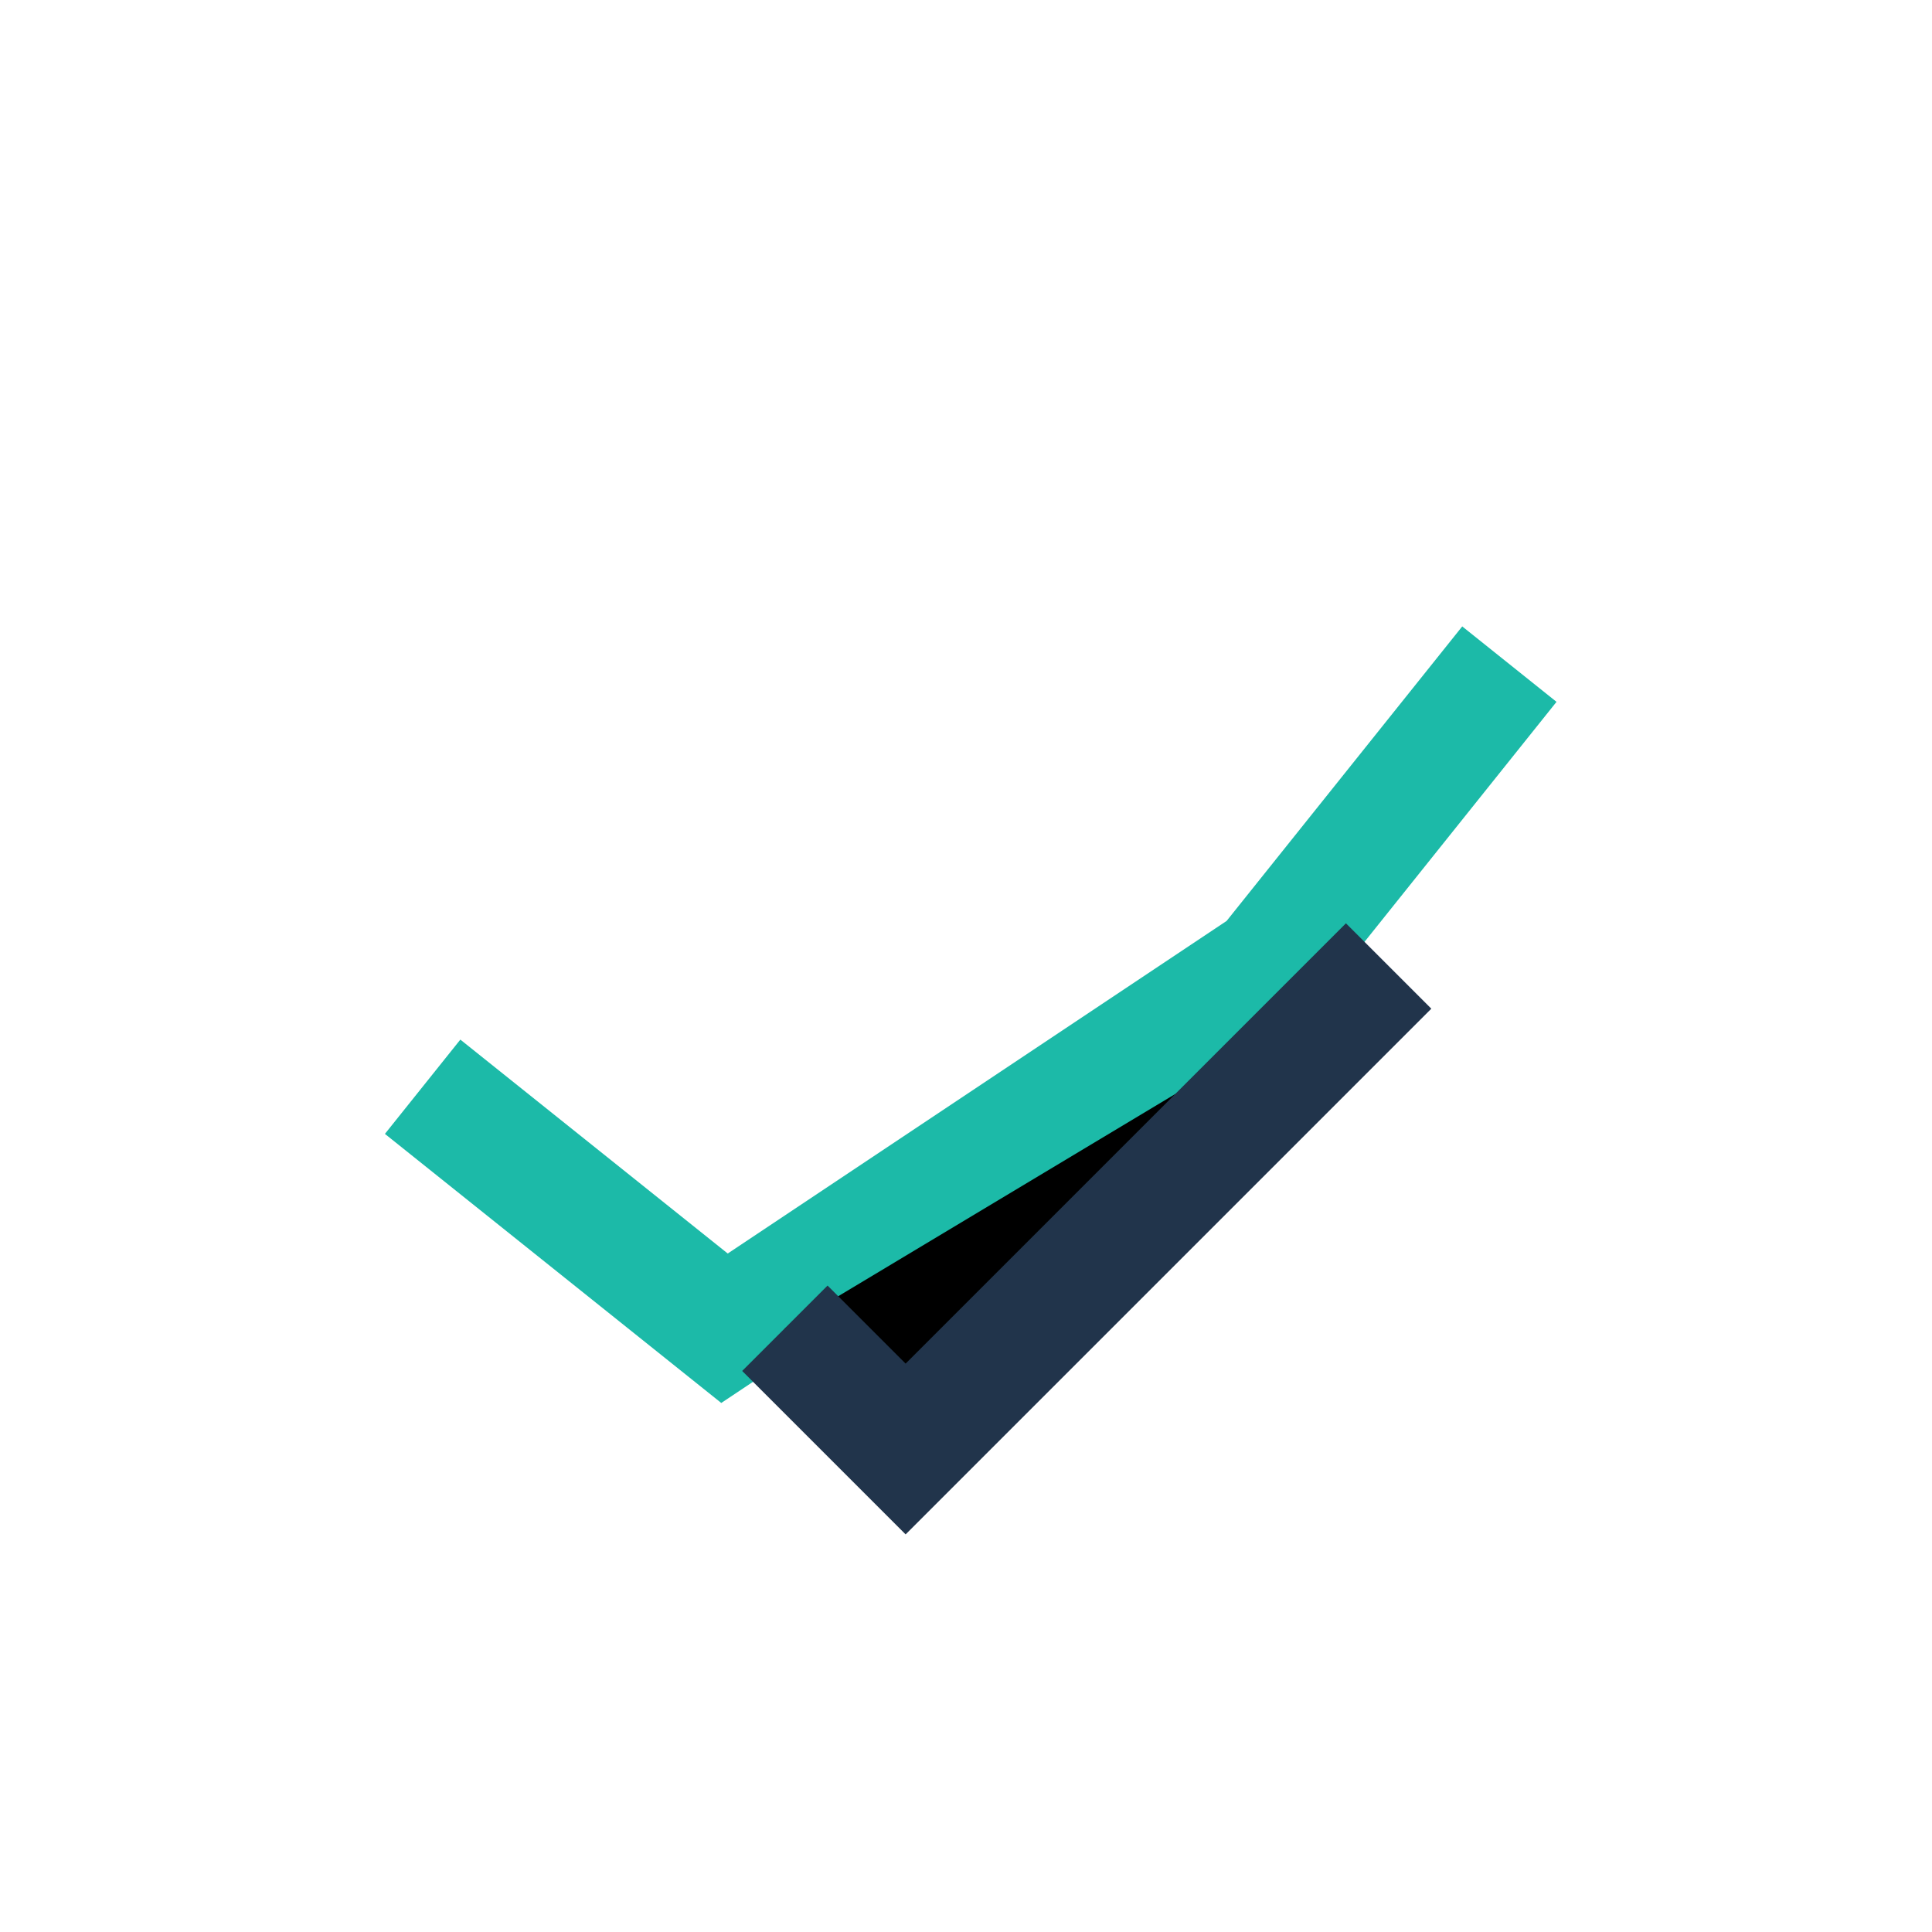 <?xml version="1.0" encoding="UTF-8"?>
<svg xmlns="http://www.w3.org/2000/svg" width="32" height="32" viewBox="0 0 32 32"><path d="M7 18l5 4 9-6 4-5" fill="none" stroke="#1CBAA8" stroke-width="2"/><path d="M13 22l2 2 8-8" stroke="#21344B" stroke-width="2"/></svg>
